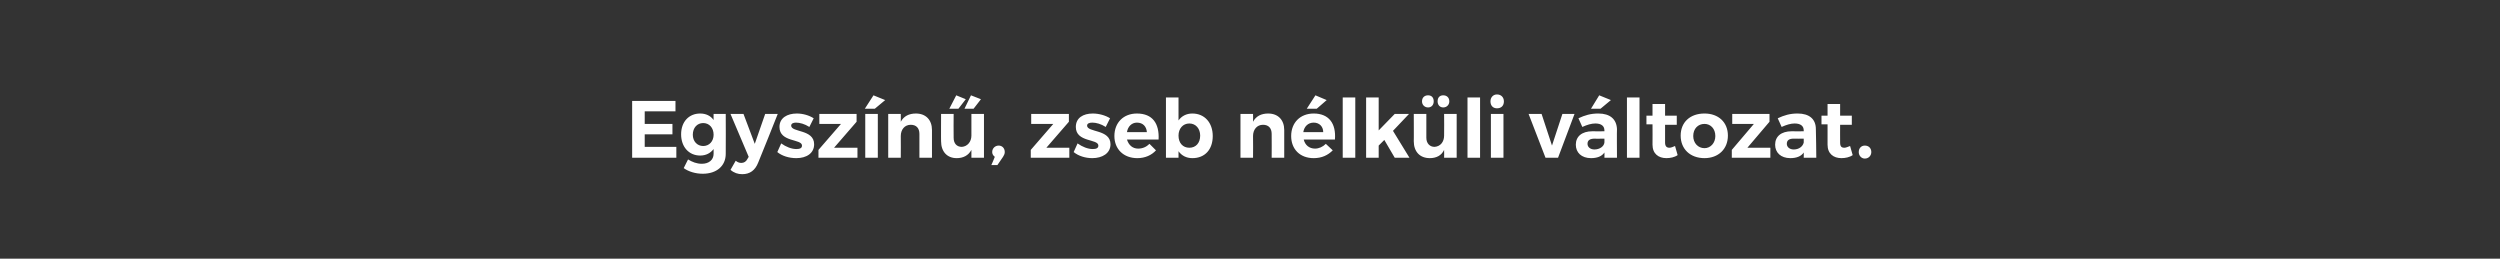 <?xml version="1.0" standalone="no"?><!DOCTYPE svg PUBLIC "-//W3C//DTD SVG 1.1//EN" "http://www.w3.org/Graphics/SVG/1.1/DTD/svg11.dtd"><svg xmlns="http://www.w3.org/2000/svg" version="1.1" width="577px" height="59.7px" viewBox="0 -1 577 59.7" style="top:-1px"><rect x="0" y="-1" width="577" height="59.7" fill="#333333" stroke="none"/><desc>Egysz n , zseb n lk li v ltozat.</desc><defs/><g id="Polygon112588"><path d="m148.8 24.7l0 2.9l6.4 0l0 2.4l-6.4 0l0 2.9l7.3 0l0 2.5l-10.2 0l0-13.1l10 0l0 2.4l-7.1 0zm18.7 9.8c0 2.8-2.1 4.6-5.3 4.6c-1.7 0-3.3-.5-4.4-1.3c0 0 1-2 1-2c1 .6 2 1 3.2 1c1.6 0 2.7-.9 2.7-2.3c0 0 0-1.1 0-1.1c-.7.9-1.7 1.5-3.1 1.5c-2.6 0-4.4-2-4.4-4.9c0-2.9 1.8-4.8 4.4-4.8c1.3 0 2.4.5 3.1 1.5c-.03-.03 0-1.4 0-1.4l2.8 0c0 0 .04 9.15 0 9.2zm-2.8-4.4c0-1.6-1-2.7-2.4-2.7c-1.4 0-2.4 1.1-2.4 2.7c0 1.5 1 2.6 2.4 2.6c1.4 0 2.4-1.1 2.4-2.6zm10.3 6.4c-.7 1.8-1.9 2.7-3.7 2.7c-1 0-1.9-.3-2.7-1c0 0 1.2-2.1 1.2-2.1c.5.4.9.5 1.3.5c.6 0 1.1-.3 1.4-.9c-.03.04.3-.5.3-.5l-4.2-9.9l3 0l2.6 6.9l2.4-6.9l2.9 0c0 0-4.46 11.21-4.5 11.2zm12.8-10.2c0 0-1 2-1 2c-1.1-.7-2.2-1-3.1-1c-.6 0-1.1.2-1.1.7c0 1.6 5.3.8 5.3 4.3c0 2.1-1.8 3.2-4.1 3.2c-1.7 0-3.3-.5-4.4-1.4c0 0 .9-2 .9-2c1.1.8 2.4 1.3 3.5 1.3c.8 0 1.3-.2 1.3-.8c0-1.6-5.2-.7-5.2-4.3c0-2.1 1.8-3.1 4-3.1c1.4 0 2.8.4 3.9 1.1zm4.7 6.8l5.4 0l0 2.3l-9 0l0-1.8l5.2-6l-5 0l0-2.3l8.6 0l0 1.8l-5.2 6zm9.4-9l-2.3 0l2-3.1l2.7 1.1l-2.4 2zm-2.2 11.3l0-10.1l2.9 0l0 10.1l-2.9 0zm15.4-6.4c.01.05 0 6.4 0 6.4l-2.9 0c0 0 .02-5.51 0-5.5c0-1.3-.7-2.1-2-2.1c-1.4 0-2.3 1.1-2.3 2.6c.03.02 0 5 0 5l-2.9 0l0-10.1l2.9 0c0 0 .03 1.76 0 1.8c.7-1.3 1.9-1.9 3.5-1.9c2.3 0 3.7 1.5 3.7 3.8zm4-4.9l1.6-3.1l2.2.9l-1.7 2.2l-2.1 0zm5-3.1l2.3.9l-1.7 2.2l-2.1 0l1.5-3.1zm3 14.4l-2.9 0c0 0-.02-1.79 0-1.8c-.7 1.3-1.9 1.9-3.4 1.9c-2.2 0-3.6-1.5-3.6-3.9c-.03.04 0-6.3 0-6.3l2.9 0c0 0-.04 5.51 0 5.5c0 1.3.7 2.1 1.9 2.1c1.3-.1 2.2-1.2 2.2-2.6c-.02-.01 0-5 0-5l2.9 0l0 10.1zm4.8-1.3c0 .4-.2.8-.4 1.1c.01.02-1.3 1.9-1.3 1.9l-1.4 0c0 0 .83-1.88.8-1.9c-.4-.3-.6-.7-.6-1.1c0-.9.7-1.5 1.5-1.5c.7 0 1.4.5 1.4 1.5zm9.6-1l5.3 0l0 2.3l-8.9 0l0-1.8l5.2-6l-5.1 0l0-2.3l8.7 0l0 1.8l-5.2 6zm14.7-6.8c0 0-1 2-1 2c-1.1-.7-2.2-1-3.1-1c-.7 0-1.2.2-1.2.7c0 1.6 5.4.8 5.4 4.3c0 2.1-1.9 3.2-4.2 3.2c-1.6 0-3.2-.5-4.3-1.4c0 0 .9-2 .9-2c1.1.8 2.4 1.3 3.5 1.3c.8 0 1.3-.2 1.3-.8c0-1.6-5.2-.7-5.2-4.3c0-2.1 1.7-3.1 3.9-3.1c1.4 0 2.9.4 4 1.1zm11.2 4.9c0 0-7.3 0-7.3 0c.4 1.3 1.3 2.1 2.6 2.1c1 0 1.9-.4 2.6-1.1c0 0 1.5 1.5 1.5 1.5c-1 1.1-2.5 1.8-4.3 1.8c-3.2 0-5.3-2.1-5.3-5.1c0-3.1 2.1-5.2 5.2-5.2c3.6 0 5.2 2.3 5 6zm-2.7-1.7c-.1-1.3-.9-2.2-2.3-2.2c-1.2 0-2.1.9-2.3 2.2c0 0 4.6 0 4.6 0zm15.2.9c0 3.1-1.8 5.1-4.7 5.1c-1.4 0-2.5-.6-3.2-1.6c0 .03 0 1.5 0 1.5l-2.9 0l0-13.9l2.9 0c0 0 0 5.28 0 5.3c.7-1 1.8-1.6 3.2-1.6c2.8 0 4.7 2.1 4.7 5.2zm-2.9-.1c0-1.6-1-2.8-2.5-2.8c-1.5 0-2.5 1.2-2.5 2.8c0 1.7 1 2.8 2.5 2.8c1.5 0 2.5-1.1 2.5-2.8zm19.4-1.3c.02.05 0 6.4 0 6.4l-2.9 0c0 0 .03-5.51 0-5.5c0-1.3-.7-2.1-2-2.1c-1.4 0-2.3 1.1-2.3 2.6c.04.02 0 5 0 5l-2.9 0l0-10.1l2.9 0c0 0 .04 1.76 0 1.8c.7-1.3 1.9-1.9 3.5-1.9c2.3 0 3.7 1.5 3.7 3.8zm5.2-4.9l2-3.1l2.6 1.1l-2.3 2l-2.3 0zm6.5 7.1c0 0-7.2 0-7.2 0c.3 1.3 1.3 2.1 2.6 2.1c.9 0 1.8-.4 2.5-1.1c0 0 1.6 1.5 1.6 1.5c-1.1 1.1-2.5 1.8-4.4 1.8c-3.2 0-5.2-2.1-5.2-5.1c0-3.1 2.1-5.2 5.2-5.2c3.5 0 5.2 2.3 4.9 6zm-2.7-1.7c0-1.3-.9-2.2-2.2-2.2c-1.3 0-2.2.9-2.4 2.2c0 0 4.6 0 4.6 0zm4.5 5.9l0-13.9l2.9 0l0 13.9l-2.9 0zm8.3-2.8l0 2.8l-2.9 0l0-13.9l2.9 0l0 7.6l3.7-3.8l3.3 0l-3.7 3.9l3.8 6.2l-3.4 0l-2.4-4.1l-1.3 1.3zm10-10.2c0-.9.6-1.4 1.4-1.4c.8 0 1.3.5 1.3 1.4c0 .8-.5 1.4-1.3 1.4c-.8 0-1.4-.6-1.4-1.4zm3.6 0c0-.9.5-1.4 1.3-1.4c.8 0 1.4.5 1.4 1.4c0 .8-.6 1.4-1.4 1.4c-.8 0-1.3-.6-1.3-1.4zm4.4 13l-2.9 0c0 0 .04-1.79 0-1.8c-.6 1.3-1.8 1.9-3.3 1.9c-2.3 0-3.7-1.5-3.7-3.9c.03.04 0-6.3 0-6.3l2.9 0c0 0 .02 5.51 0 5.5c0 1.3.8 2.1 1.9 2.1c1.4-.1 2.2-1.2 2.2-2.6c.04-.01 0-5 0-5l2.9 0l0 10.1zm2.5 0l0-13.9l2.9 0l0 13.9l-2.9 0zm8.4-13c0 1-.6 1.6-1.6 1.6c-.9 0-1.5-.6-1.5-1.6c0-.9.6-1.6 1.5-1.6c1 0 1.6.7 1.6 1.6zm-3 13l0-10.1l2.9 0l0 10.1l-2.9 0zm12.6 0l-3.9-10.1l3 0l2.4 7.3l2.4-7.3l2.8 0l-3.8 10.1l-2.9 0zm10.5-11.3l1.9-3.1l2.7 1.1l-2.4 2l-2.2 0zm3.1 10.1c-.6.9-1.7 1.3-3.1 1.3c-2.2 0-3.5-1.3-3.5-3.1c0-1.9 1.4-3.1 3.8-3.1c.05.03 2.8 0 2.8 0c0 0 .02-.16 0-.2c0-1-.7-1.6-2.1-1.6c-.9 0-1.9.3-3 .8c0 0-.9-2-.9-2c1.5-.7 2.8-1.1 4.6-1.1c2.7 0 4.2 1.3 4.3 3.6c-.05.01 0 6.6 0 6.6l-2.9 0c0 0 .04-1.19 0-1.2zm0-2.3c.02.04 0-.9 0-.9c0 0-2.25.04-2.2 0c-1.2 0-1.7.4-1.7 1.2c0 .7.6 1.3 1.6 1.3c1.2 0 2.2-.7 2.3-1.6zm5.2 3.5l0-13.9l2.9 0l0 13.9l-2.9 0zm11.7-.6c-.7.5-1.7.7-2.6.7c-1.8 0-3.2-1-3.2-3.1c.03.01 0-4.7 0-4.7l-1.4 0l0-2l1.4 0l0-2.7l2.9 0l0 2.7l2.7 0l0 2.1l-2.7 0c0 0 0 4.12 0 4.1c0 .9.4 1.2 1 1.2c.4 0 .8-.2 1.3-.4c0 0 .6 2.1.6 2.1zm11.6-4.5c0 3.1-2.2 5.2-5.4 5.2c-3.3 0-5.5-2.1-5.5-5.2c0-3.1 2.2-5.1 5.5-5.1c3.2 0 5.4 2 5.4 5.1zm-8 .1c0 1.6 1.1 2.8 2.6 2.8c1.4 0 2.5-1.2 2.5-2.8c0-1.7-1.1-2.8-2.5-2.8c-1.5 0-2.6 1.1-2.6 2.8zm12.5 2.7l5.3 0l0 2.3l-8.9 0l0-1.8l5.1-6l-5 0l0-2.3l8.6 0l0 1.8l-5.1 6zm13 1.1c-.6.9-1.7 1.3-3.1 1.3c-2.2 0-3.5-1.3-3.5-3.1c0-1.9 1.4-3.1 3.8-3.1c.03.03 2.8 0 2.8 0c0 0 .01-.16 0-.2c0-1-.7-1.6-2.1-1.6c-.9 0-1.9.3-3 .8c0 0-.9-2-.9-2c1.5-.7 2.8-1.1 4.6-1.1c2.7 0 4.2 1.3 4.2 3.6c.04.01.1 6.6.1 6.6l-2.9 0c0 0 .03-1.19 0-1.2zm0-2.3c.01.04 0-.9 0-.9c0 0-2.26.04-2.3 0c-1.1 0-1.6.4-1.6 1.2c0 .7.6 1.3 1.6 1.3c1.2 0 2.1-.7 2.3-1.6zm11.3 2.9c-.7.5-1.7.7-2.6.7c-1.8 0-3.2-1-3.2-3.1c.01.01 0-4.7 0-4.7l-1.4 0l0-2l1.4 0l0-2.7l2.9 0l0 2.7l2.7 0l0 2.1l-2.7 0c0 0-.02 4.12 0 4.1c0 .9.3 1.2 1 1.2c.3 0 .8-.2 1.3-.4c0 0 .6 2.1.6 2.1zm4.3-.7c0 .8-.6 1.5-1.5 1.5c-.8 0-1.4-.7-1.4-1.5c0-.9.6-1.5 1.4-1.5c.9 0 1.5.6 1.5 1.5z" stroke="none" fill="#fff"/></g></svg>